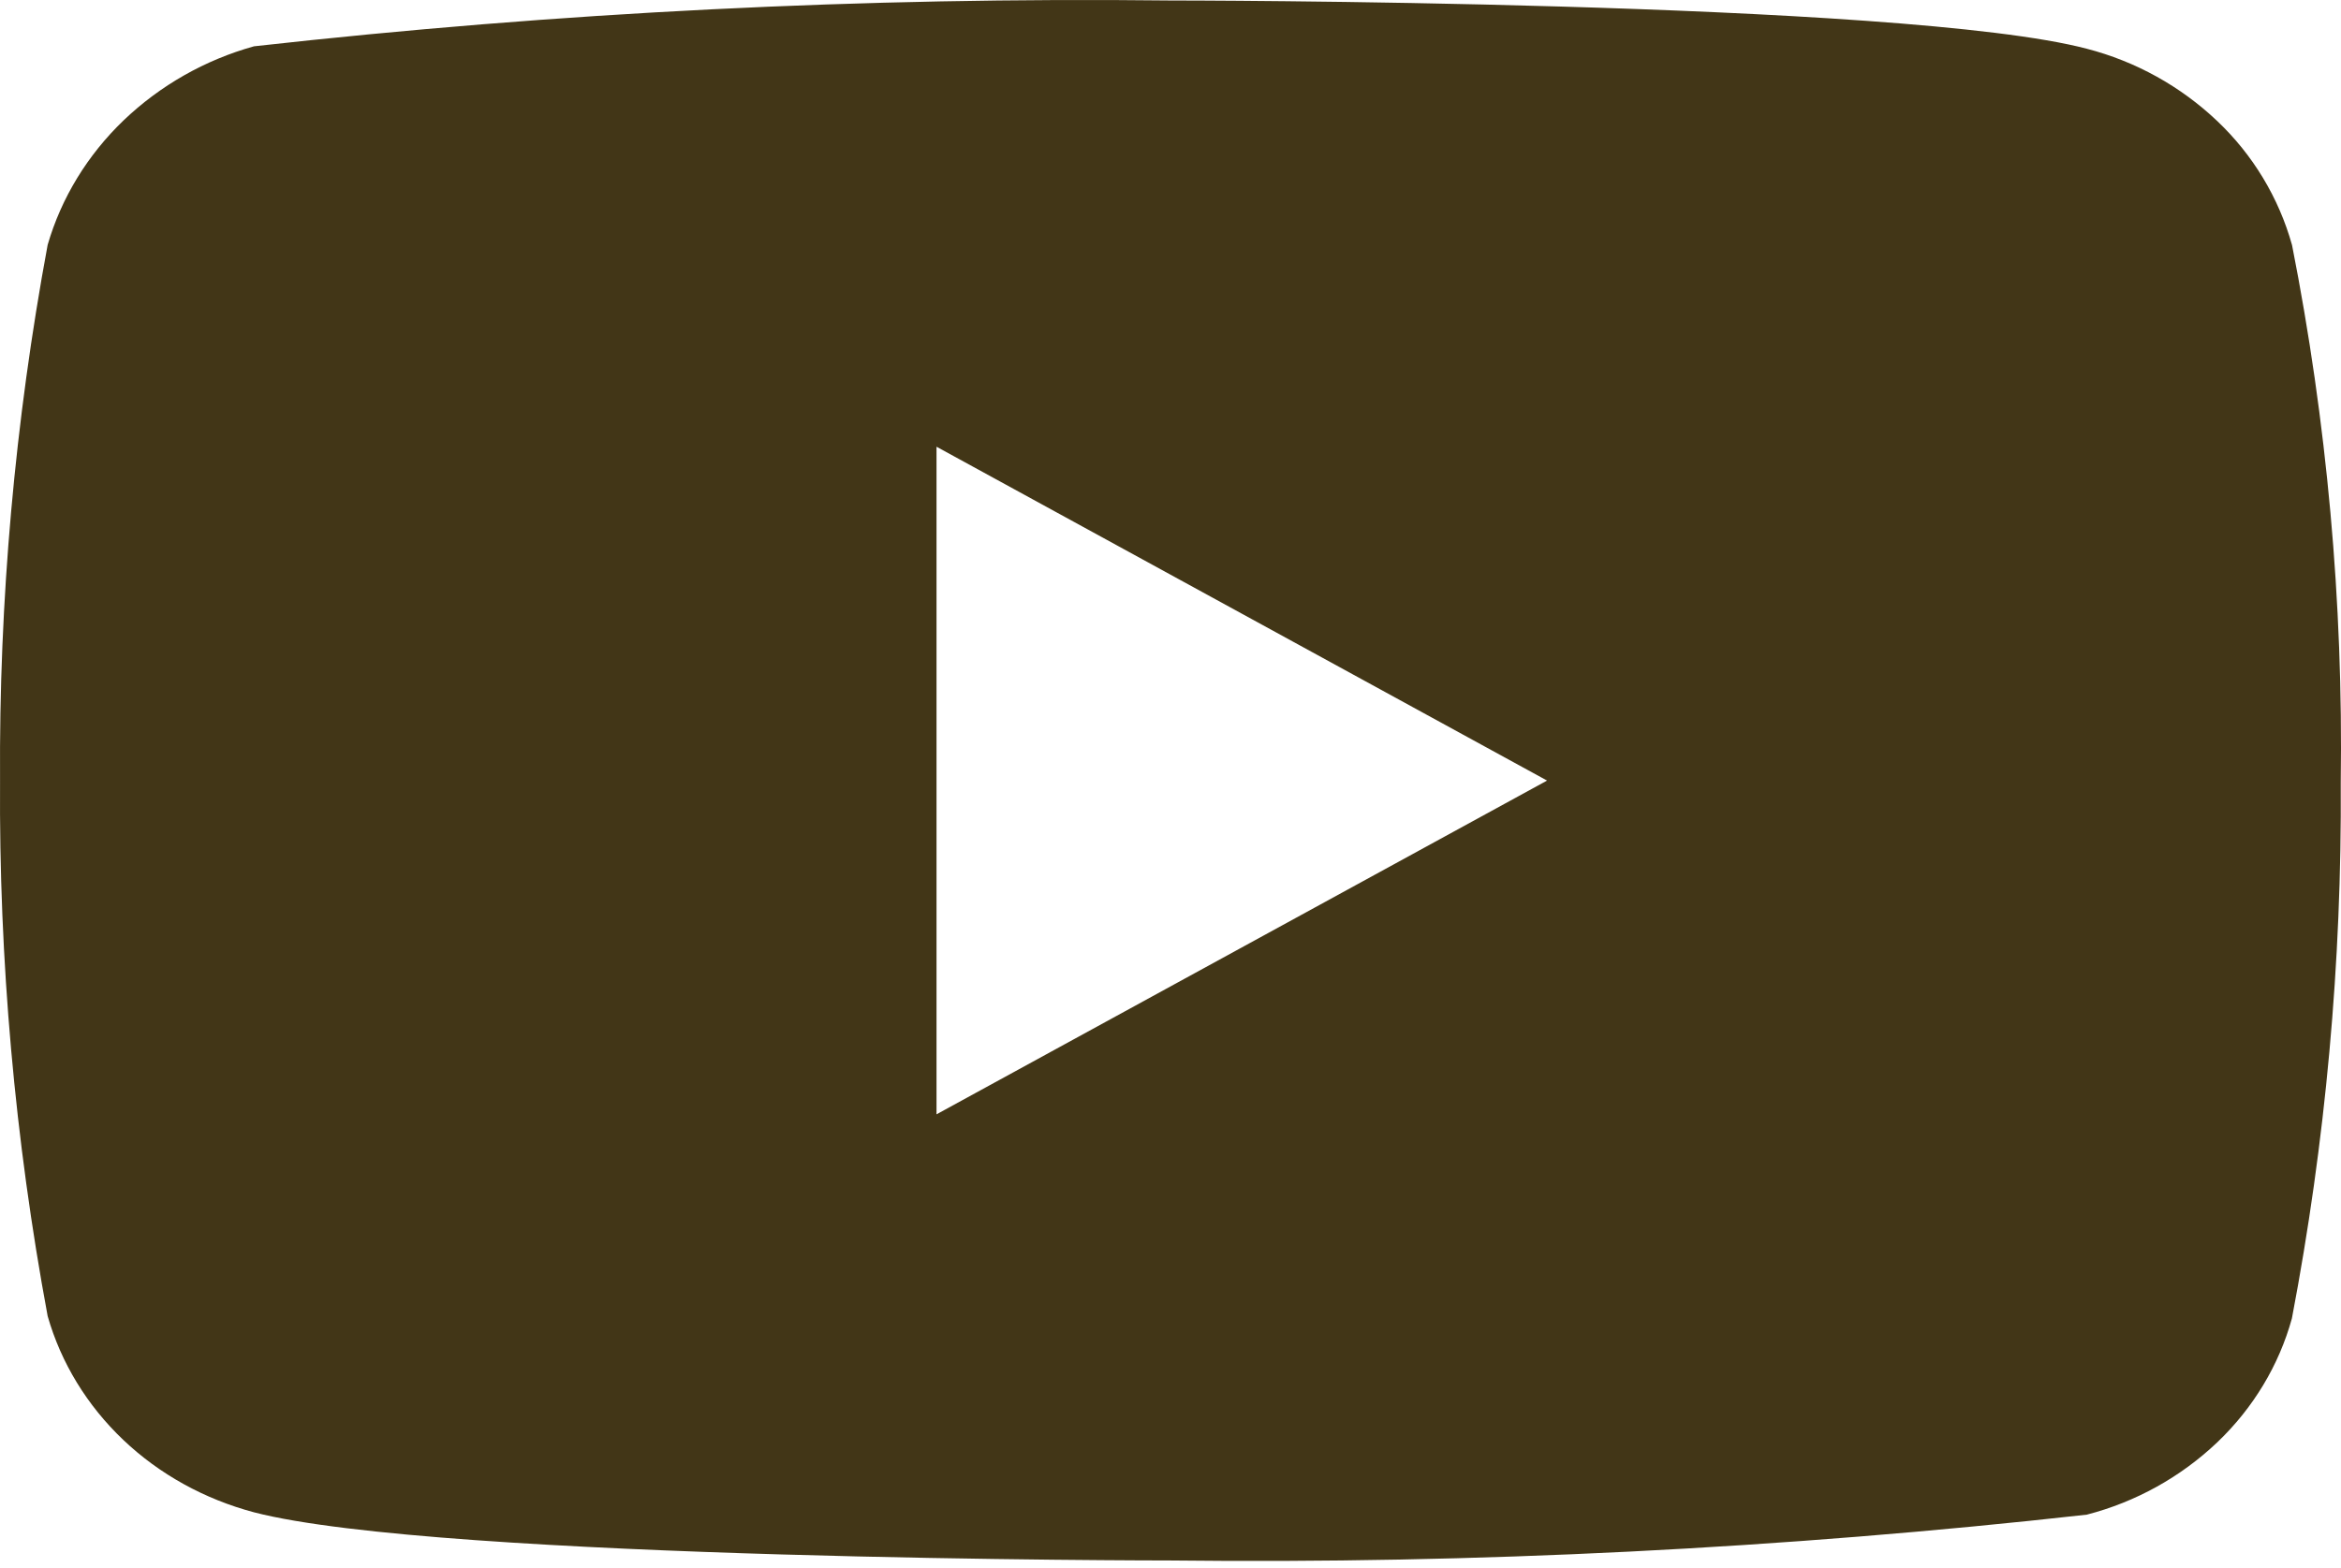 <?xml version="1.0" encoding="UTF-8"?> <svg xmlns="http://www.w3.org/2000/svg" width="97" height="65" viewBox="0 0 97 65" fill="none"> <path d="M94.969 10.151C94.42 8.192 93.35 6.419 91.874 5.019C90.355 3.576 88.494 2.544 86.467 2.02C78.877 0.02 48.472 0.02 48.472 0.02C35.796 -0.124 23.123 0.51 10.526 1.919C8.498 2.482 6.64 3.537 5.119 4.991C3.623 6.429 2.54 8.203 1.975 10.147C0.616 17.469 -0.045 24.903 0.002 32.349C-0.046 39.789 0.613 47.221 1.975 54.551C2.528 56.487 3.607 58.253 5.106 59.679C6.606 61.106 8.473 62.136 10.526 62.682C18.216 64.678 48.472 64.678 48.472 64.678C61.164 64.823 73.852 64.188 86.467 62.779C88.494 62.255 90.355 61.223 91.874 59.78C93.369 58.354 94.432 56.58 94.965 54.648C96.36 47.329 97.038 39.892 96.99 32.442C97.095 24.96 96.417 17.488 94.969 10.147V10.151ZM38.805 46.186V18.516L64.103 32.353L38.805 46.186Z" fill="#423617"></path> </svg> 